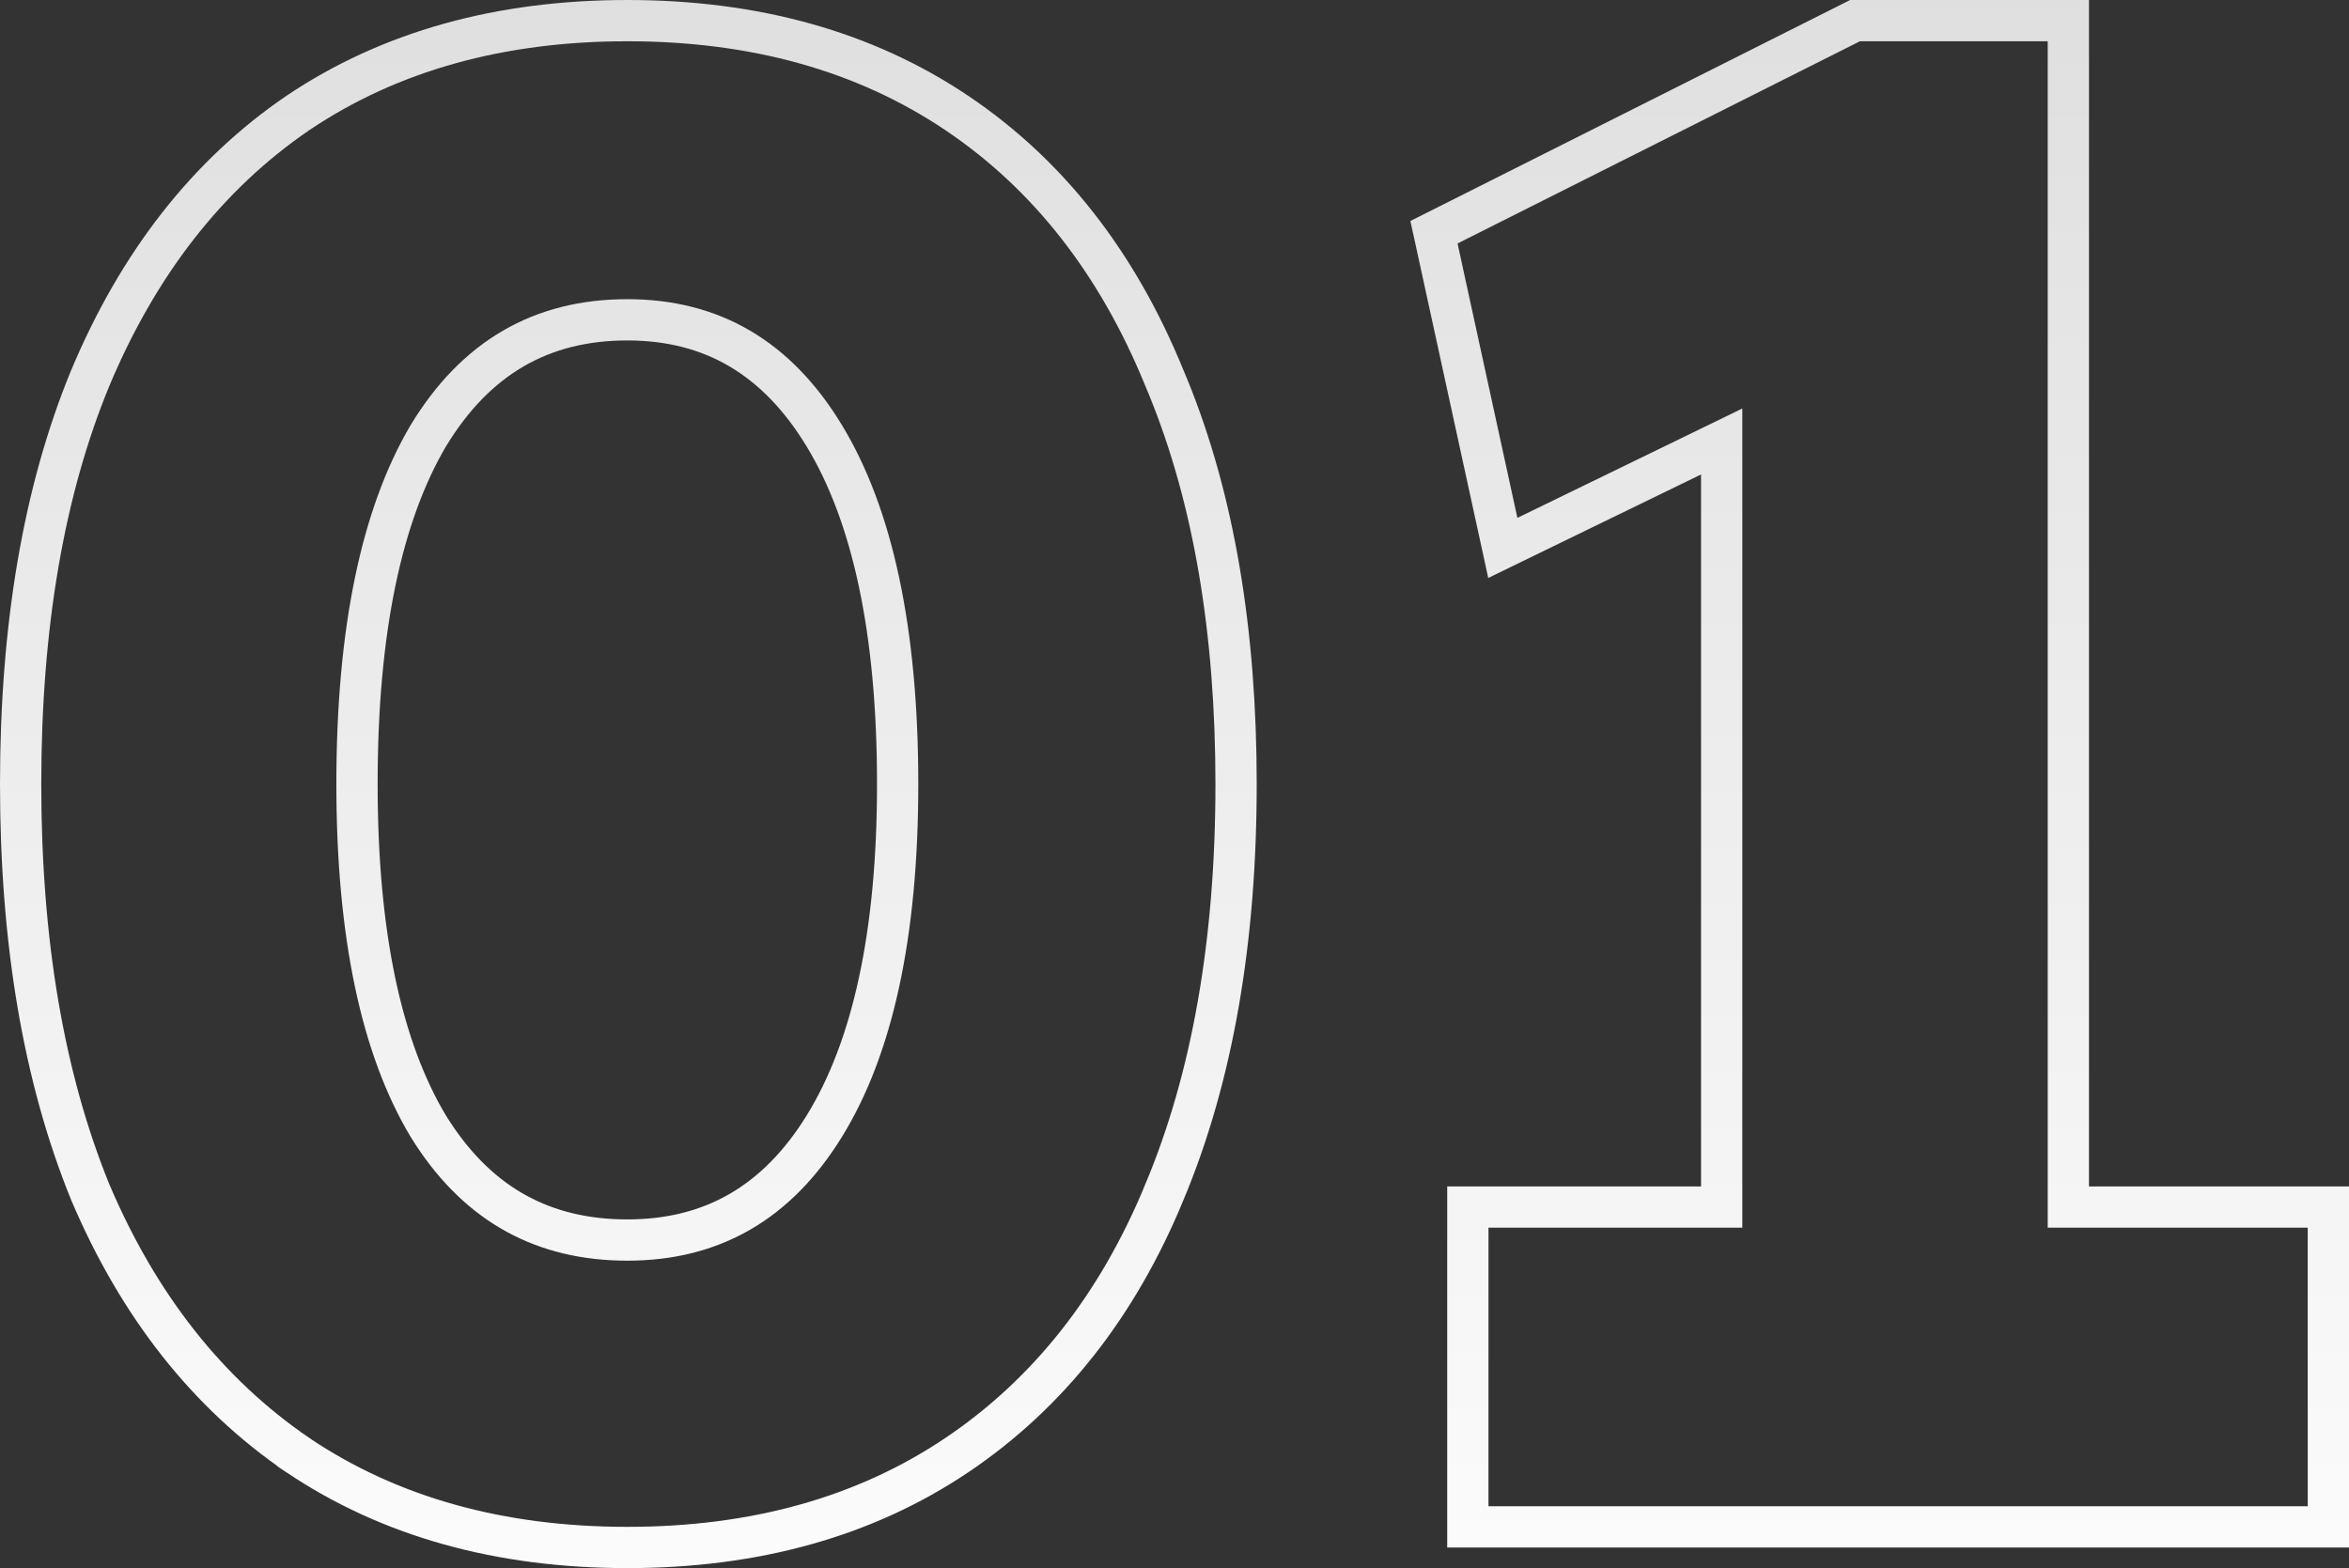<?xml version="1.0" encoding="utf-8"?>
<svg xmlns="http://www.w3.org/2000/svg" fill="none" height="100%" overflow="visible" preserveAspectRatio="none" style="display: block;" viewBox="0 0 158.47 105.803" width="100%">
<rect x="0" y="0" width="158.47" height="105.803" fill="#333333" stroke="none"/>
<path d="M42.321 1.392C50.903 1.392 58.331 3.446 64.536 7.615C70.731 11.777 75.392 17.759 78.545 25.488L78.845 26.209C81.891 33.702 83.389 42.612 83.389 52.901C83.389 63.519 81.792 72.711 78.55 80.439L78.551 80.44C75.397 88.086 70.731 94.025 64.536 98.188C58.331 102.357 50.903 104.41 42.321 104.41C33.739 104.41 26.311 102.357 20.106 98.188L20.097 98.182V98.181C14.001 94.02 9.341 88.088 6.097 80.453L6.089 80.434C2.942 72.709 1.392 63.519 1.392 52.901C1.392 42.285 2.941 33.138 6.091 25.502L6.095 25.494C9.338 17.768 13.997 11.784 20.098 7.62L20.106 7.615C26.311 3.446 33.739 1.392 42.321 1.392ZM139.537 1.392V81.441H157.078V103.019H99.025V81.441H116.149V29.788L102.976 36.194L101.384 36.969L101.007 35.239L96.97 16.724L96.739 15.668L97.704 15.184L124.851 1.54L125.147 1.392H139.537ZM42.321 21.578C36.525 21.578 32.09 24.13 28.894 29.401C25.739 34.755 24.084 42.538 24.084 52.901C24.084 63.076 25.738 70.716 28.889 75.976L29.192 76.453C32.359 81.306 36.696 83.667 42.321 83.667C48.027 83.667 52.418 81.159 55.614 75.976C58.856 70.719 60.558 63.08 60.558 52.901C60.558 42.533 58.854 34.752 55.608 29.401C52.407 24.123 48.016 21.578 42.321 21.578Z" id="Heading 6" stroke="url(#paint0_linear_0_9397)" stroke-width="2.784"/>
<defs>
<linearGradient gradientUnits="userSpaceOnUse" id="paint0_linear_0_9397" x1="80.139" x2="80.139" y1="-20.374" y2="119.626">
<stop stop-color="#DADADA"/>
<stop offset="1" stop-color="white"/>
</linearGradient>
</defs>
</svg>